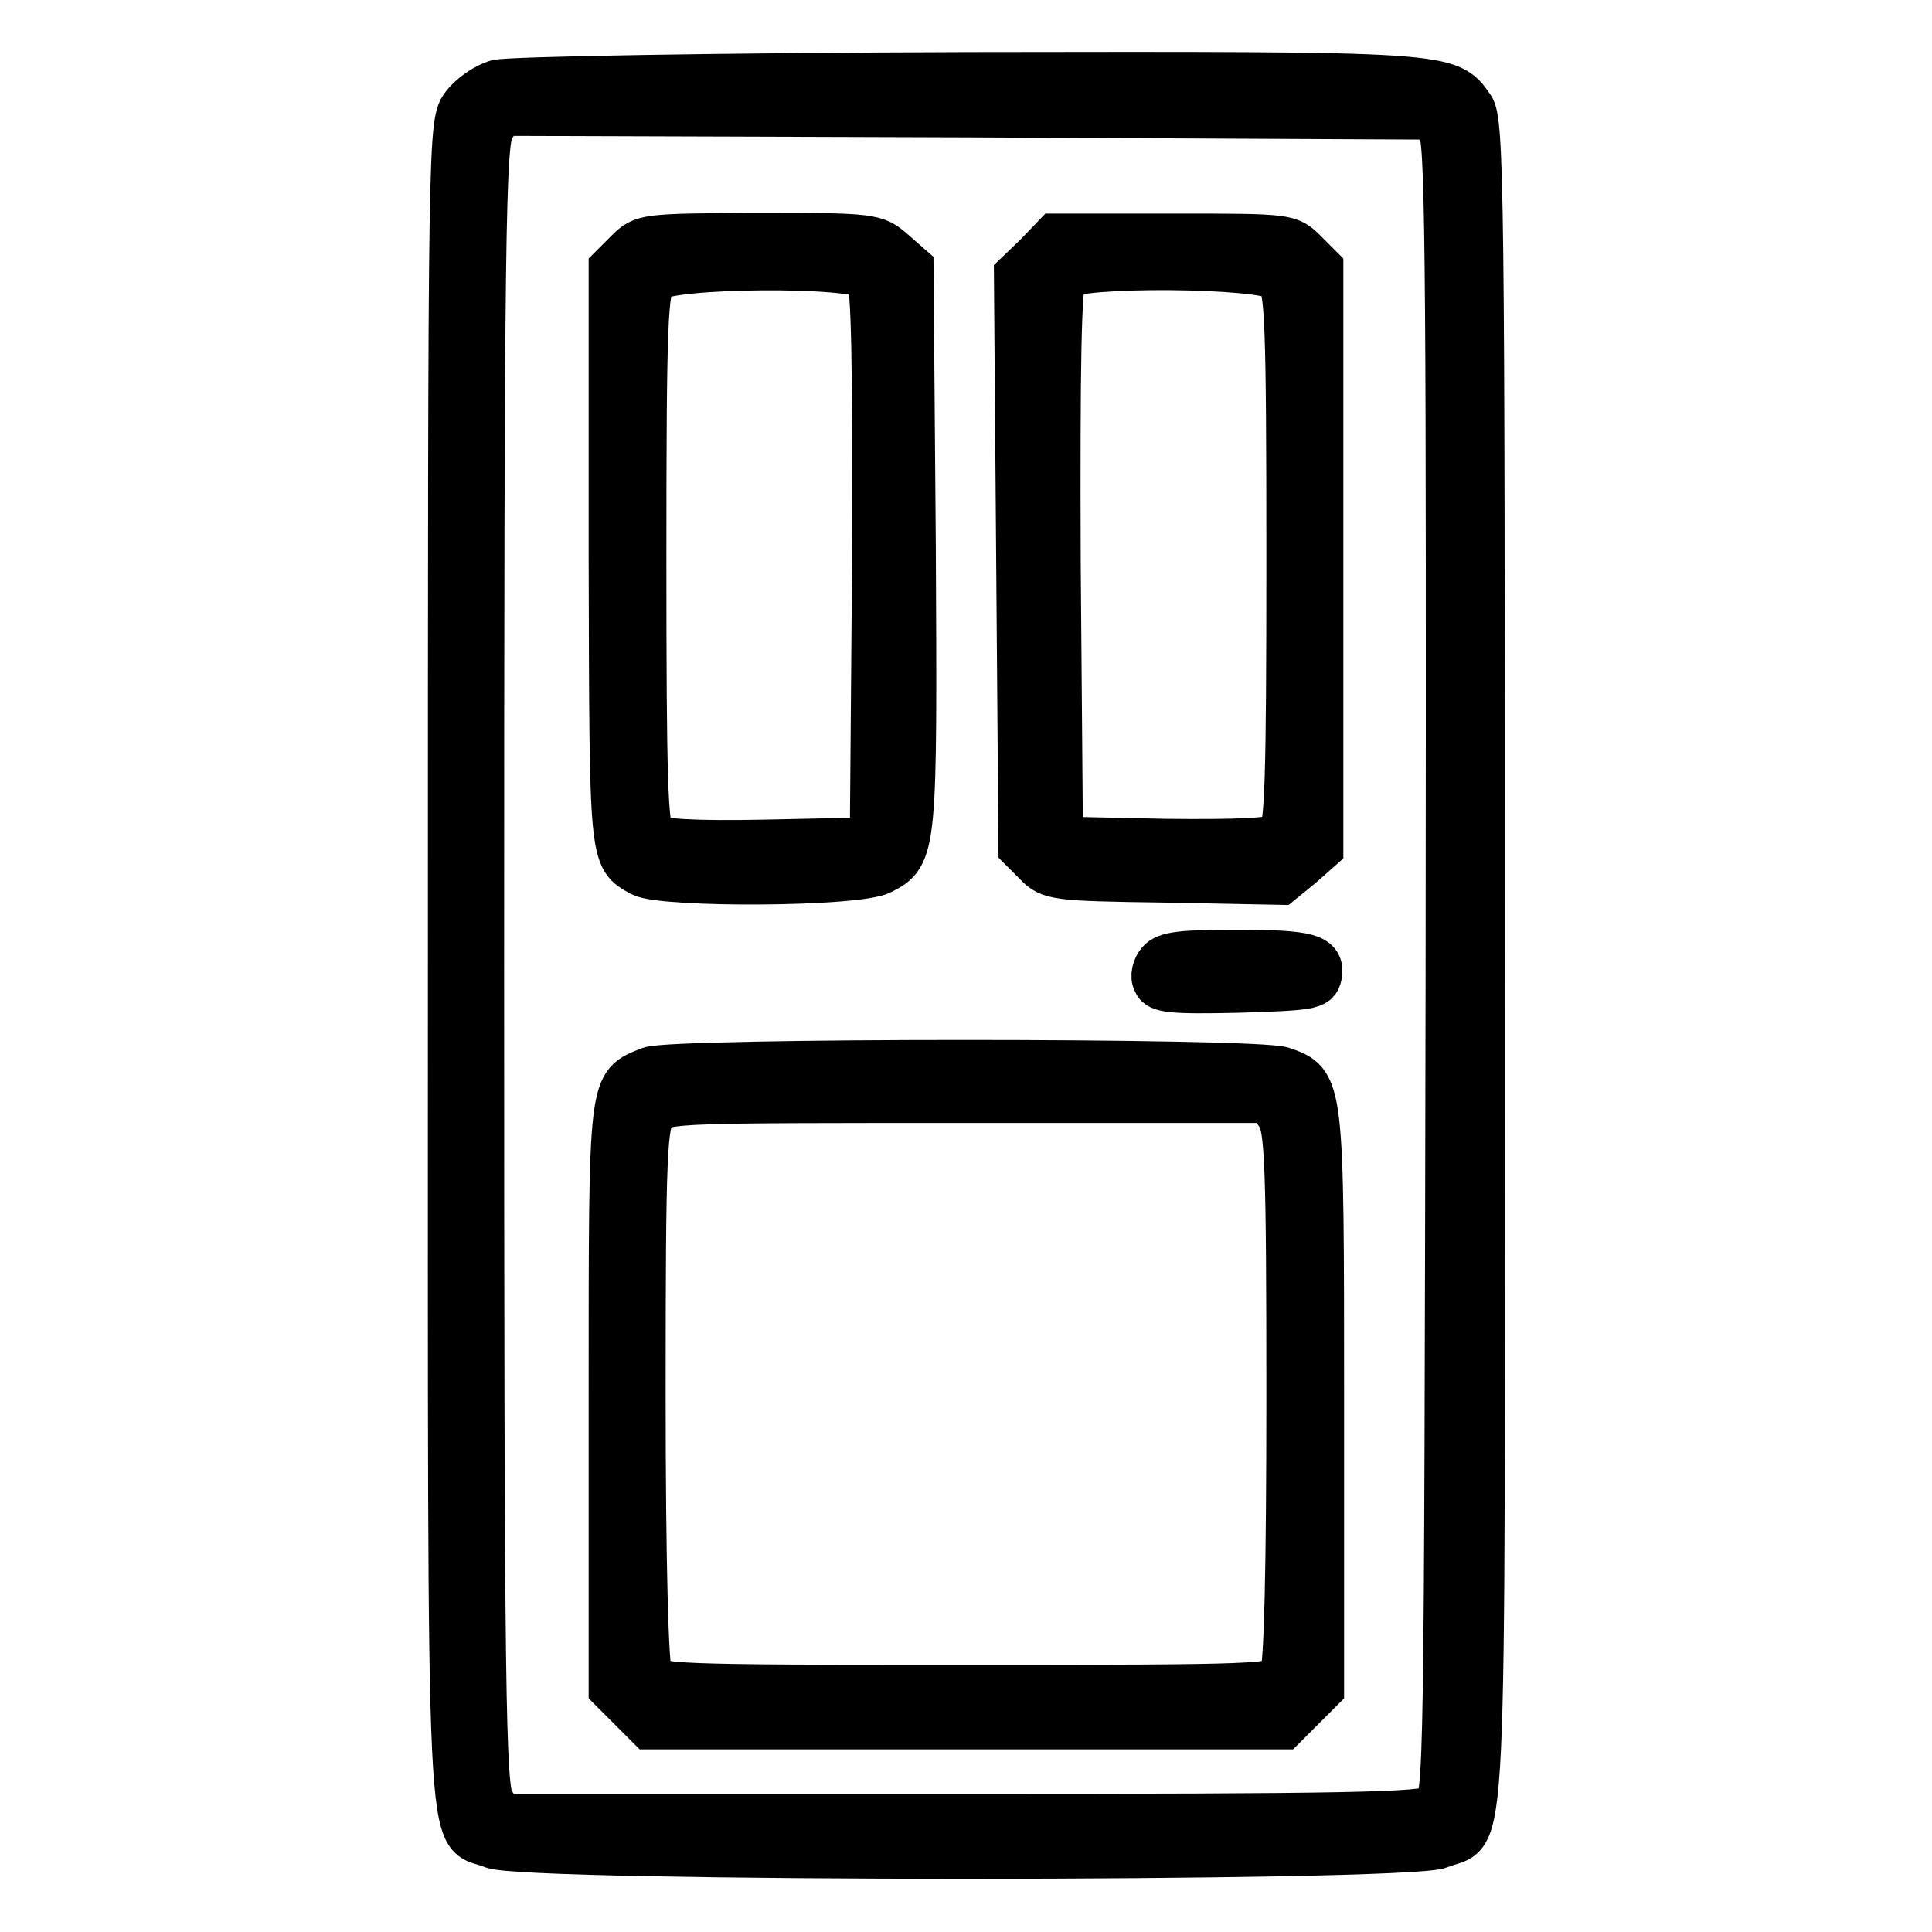 <?xml version="1.0" encoding="utf-8"?>
<!-- Svg Vector Icons : http://www.onlinewebfonts.com/icon -->
<!DOCTYPE svg PUBLIC "-//W3C//DTD SVG 1.1//EN" "http://www.w3.org/Graphics/SVG/1.1/DTD/svg11.dtd">
<svg version="1.1" xmlns="http://www.w3.org/2000/svg" xmlns:xlink="http://www.w3.org/1999/xlink" x="0px" y="0px" viewBox="0 0 256 256" enable-background="new 0 0 256 256" xml:space="preserve">
<g><g><g><path stroke-width="6" fill-opacity="0" stroke="#000000"  d="M65.9,10.9c-1.5,0.4-3.5,1.8-4.4,3c-1.8,2.3-1.8,2.5-1.8,113.9c0,124-0.4,114.3,5.6,116.8c4.2,1.8,121.3,1.8,125.5,0c6.1-2.6,5.6,7.2,5.6-116.8c0-101.8-0.1-111.8-1.4-113.6c-3.1-4.4-2.7-4.4-66.8-4.3C94.7,10,67.4,10.5,65.9,10.9z M191,17.6c0.9,1.7,1,24.4,0.9,111.4c-0.2,107.1-0.2,109.3-1.8,110.5c-1.5,1-11.4,1.2-62.6,1.2H66.5l-1.3-1.9c-1.2-1.7-1.4-13.7-1.4-110.9c0-97.4,0.2-109.2,1.4-111l1.3-1.9l61.7,0.2l61.6,0.3L191,17.6z"/><path stroke-width="6" fill-opacity="0" stroke="#000000"  d="M83.1,33.4L81,35.5v38.3c0.1,40.3,0,39.8,4,42c2.9,1.5,28.7,1.4,31.8-0.3c4.4-2.2,4.4-3.2,4.2-43.1l-0.3-37l-2.4-2.1c-2.3-2-2.7-2.1-17.8-2.1C85.3,31.3,85.2,31.3,83.1,33.4z M115.1,36.8c0.7,0.8,0.9,11.5,0.8,37.8l-0.3,36.7l-14,0.3c-9.6,0.2-14.4-0.1-15.1-0.8c-1-0.8-1.2-7.4-1.2-36.8c0-31.3,0.2-35.9,1.4-37C88.4,35.1,113.6,34.9,115.1,36.8z"/><path stroke-width="6" fill-opacity="0" stroke="#000000"  d="M137.3,33.9l-2.6,2.5l0.3,38l0.3,38l2,2c1.8,1.9,2.6,2,17.2,2.2l15.2,0.3l2.7-2.2l2.6-2.3V74V35.5l-2.1-2.1c-2.1-2.1-2.2-2.1-17.5-2.1h-15.6L137.3,33.9z M169.4,36.9c1.2,1.1,1.4,5.7,1.4,37c0,29.4-0.2,36-1.2,36.8c-0.8,0.7-5.6,0.9-15.1,0.8l-14-0.3l-0.3-36.7c-0.1-26.3,0.1-37,0.8-37.8C142.4,34.9,167.6,35.1,169.4,36.9z"/><path stroke-width="6" fill-opacity="0" stroke="#000000"  d="M153.6,127.5c-0.6,0.7-0.9,1.9-0.5,2.6c0.4,1.1,2.1,1.3,10.9,1.1c9.5-0.3,10.5-0.4,10.8-1.9c0.5-2.6-1.4-3.1-11-3.1C156.8,126.2,154.5,126.4,153.6,127.5z"/><path stroke-width="6" fill-opacity="0" stroke="#000000"  d="M86.1,141.7c-5.2,2.1-5.1,0.9-5.1,43.3v38.8l2.5,2.5l2.5,2.5H128h42.1l2.5-2.5l2.5-2.5v-38.2c0-42.1,0-42.1-5.2-43.9C166.3,140.5,89.2,140.5,86.1,141.7z M169.4,147.7c1.2,1.6,1.4,6.7,1.4,37.3c0,22.7-0.3,35.9-0.9,37c-0.9,1.5-2.2,1.6-41.9,1.6s-41-0.1-41.9-1.6c-0.5-1.1-0.9-14.4-0.9-37.4c0-32,0.2-35.8,1.5-37.3c1.3-1.5,3.7-1.5,41.4-1.5h40L169.4,147.7z"/></g></g></g>
</svg>